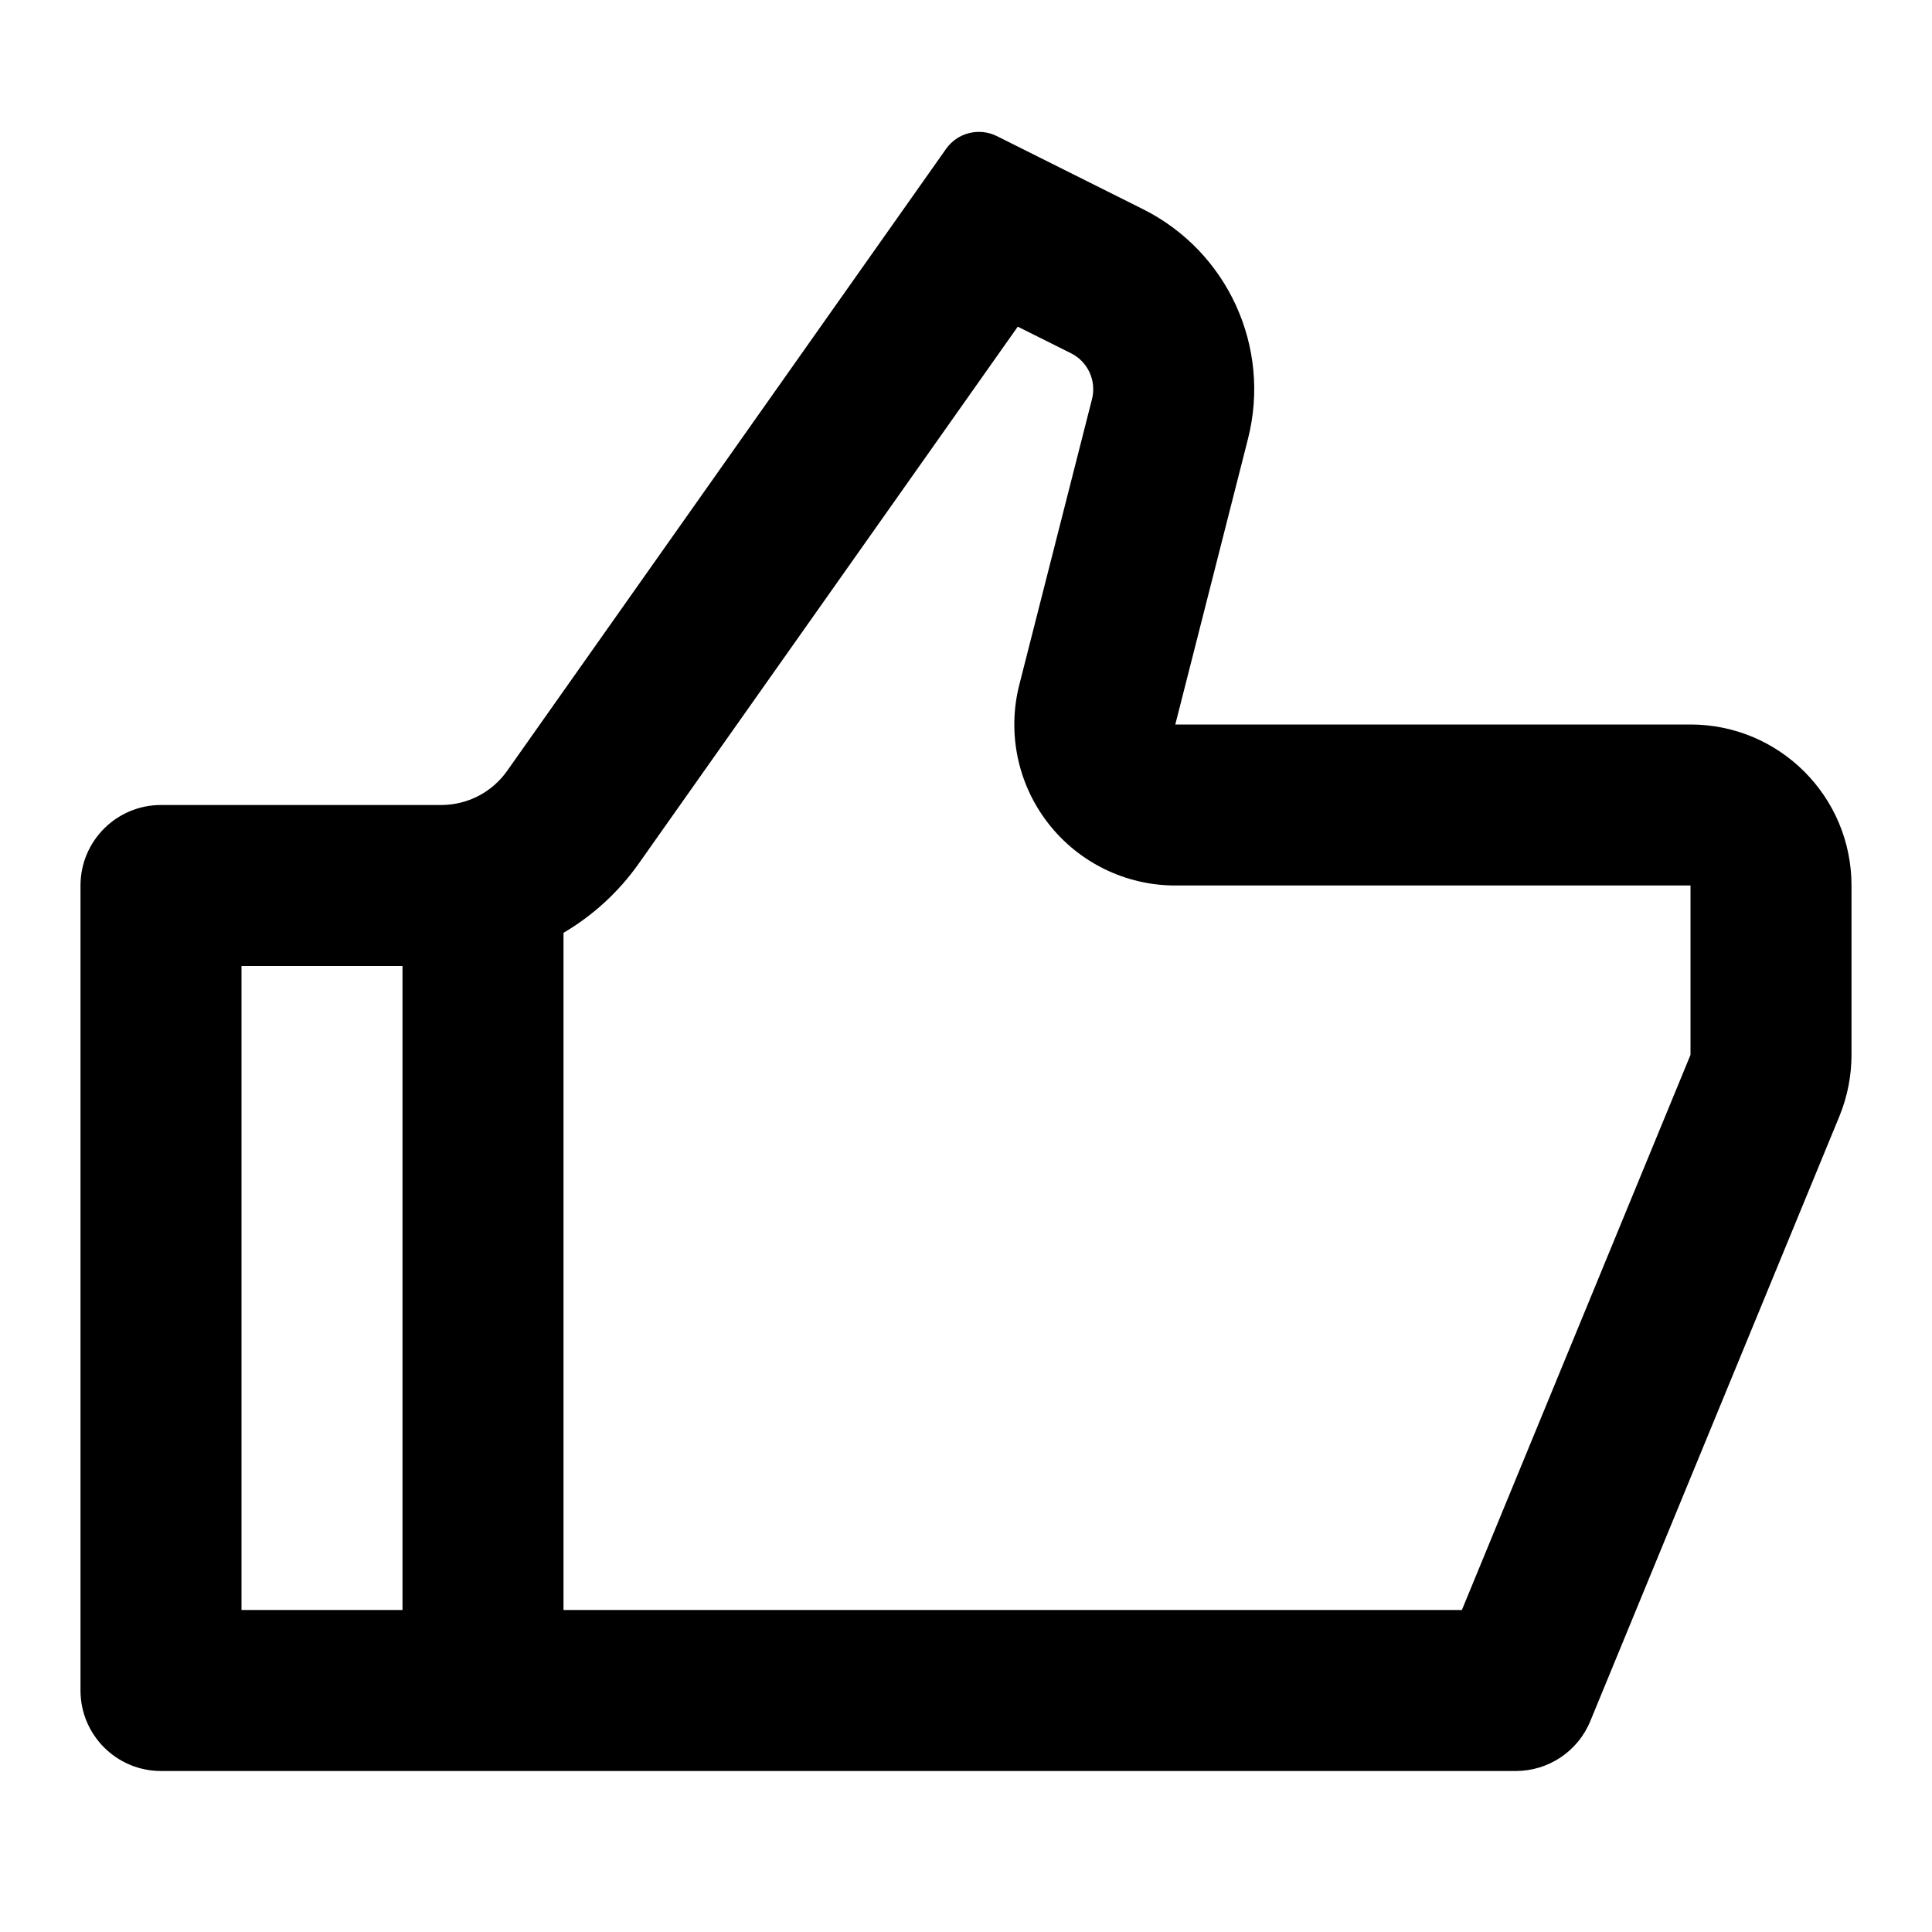 <?xml version="1.0" encoding="UTF-8"?>
<svg width="24px" height="24px" viewBox="0 0 24 24" version="1.1" xmlns="http://www.w3.org/2000/svg" xmlns:xlink="http://www.w3.org/1999/xlink">
    <title>icon / ic-thumb-up</title>
    <g id="icon-/-ic-thumb-up" stroke="none" stroke-width="1" fill="none" fill-rule="evenodd">
        <path d="M14.6,9 L21,9 C22.105,9 23,9.895 23,11 L23,13.104 C23,13.365 22.949,13.624 22.85,13.866 L19.755,21.381 C19.601,21.756 19.235,22 18.83,22 L2,22 C1.448,22 1,21.552 1,21 L1,11 C1,10.448 1.448,10 2,10 L5.482,10 C5.807,10 6.112,9.842 6.299,9.577 L11.752,1.85 C11.894,1.648 12.163,1.581 12.384,1.691 L14.198,2.598 C15.25,3.124 15.793,4.311 15.503,5.451 L14.6,9 Z M7,11.588 L7,20 L18.16,20 L21,13.104 L21,11 L14.6,11 C13.983,11 13.4,10.715 13.021,10.227 C12.642,9.74 12.51,9.105 12.662,8.507 L13.565,4.959 C13.623,4.731 13.515,4.493 13.304,4.388 L12.643,4.058 L7.933,10.73 C7.683,11.084 7.363,11.374 7,11.588 Z M5,12 L3,12 L3,20 L5,20 L5,12 Z" id="Shape" fill="#000000" fill-rule="nonzero"></path>
    </g>
</svg>
